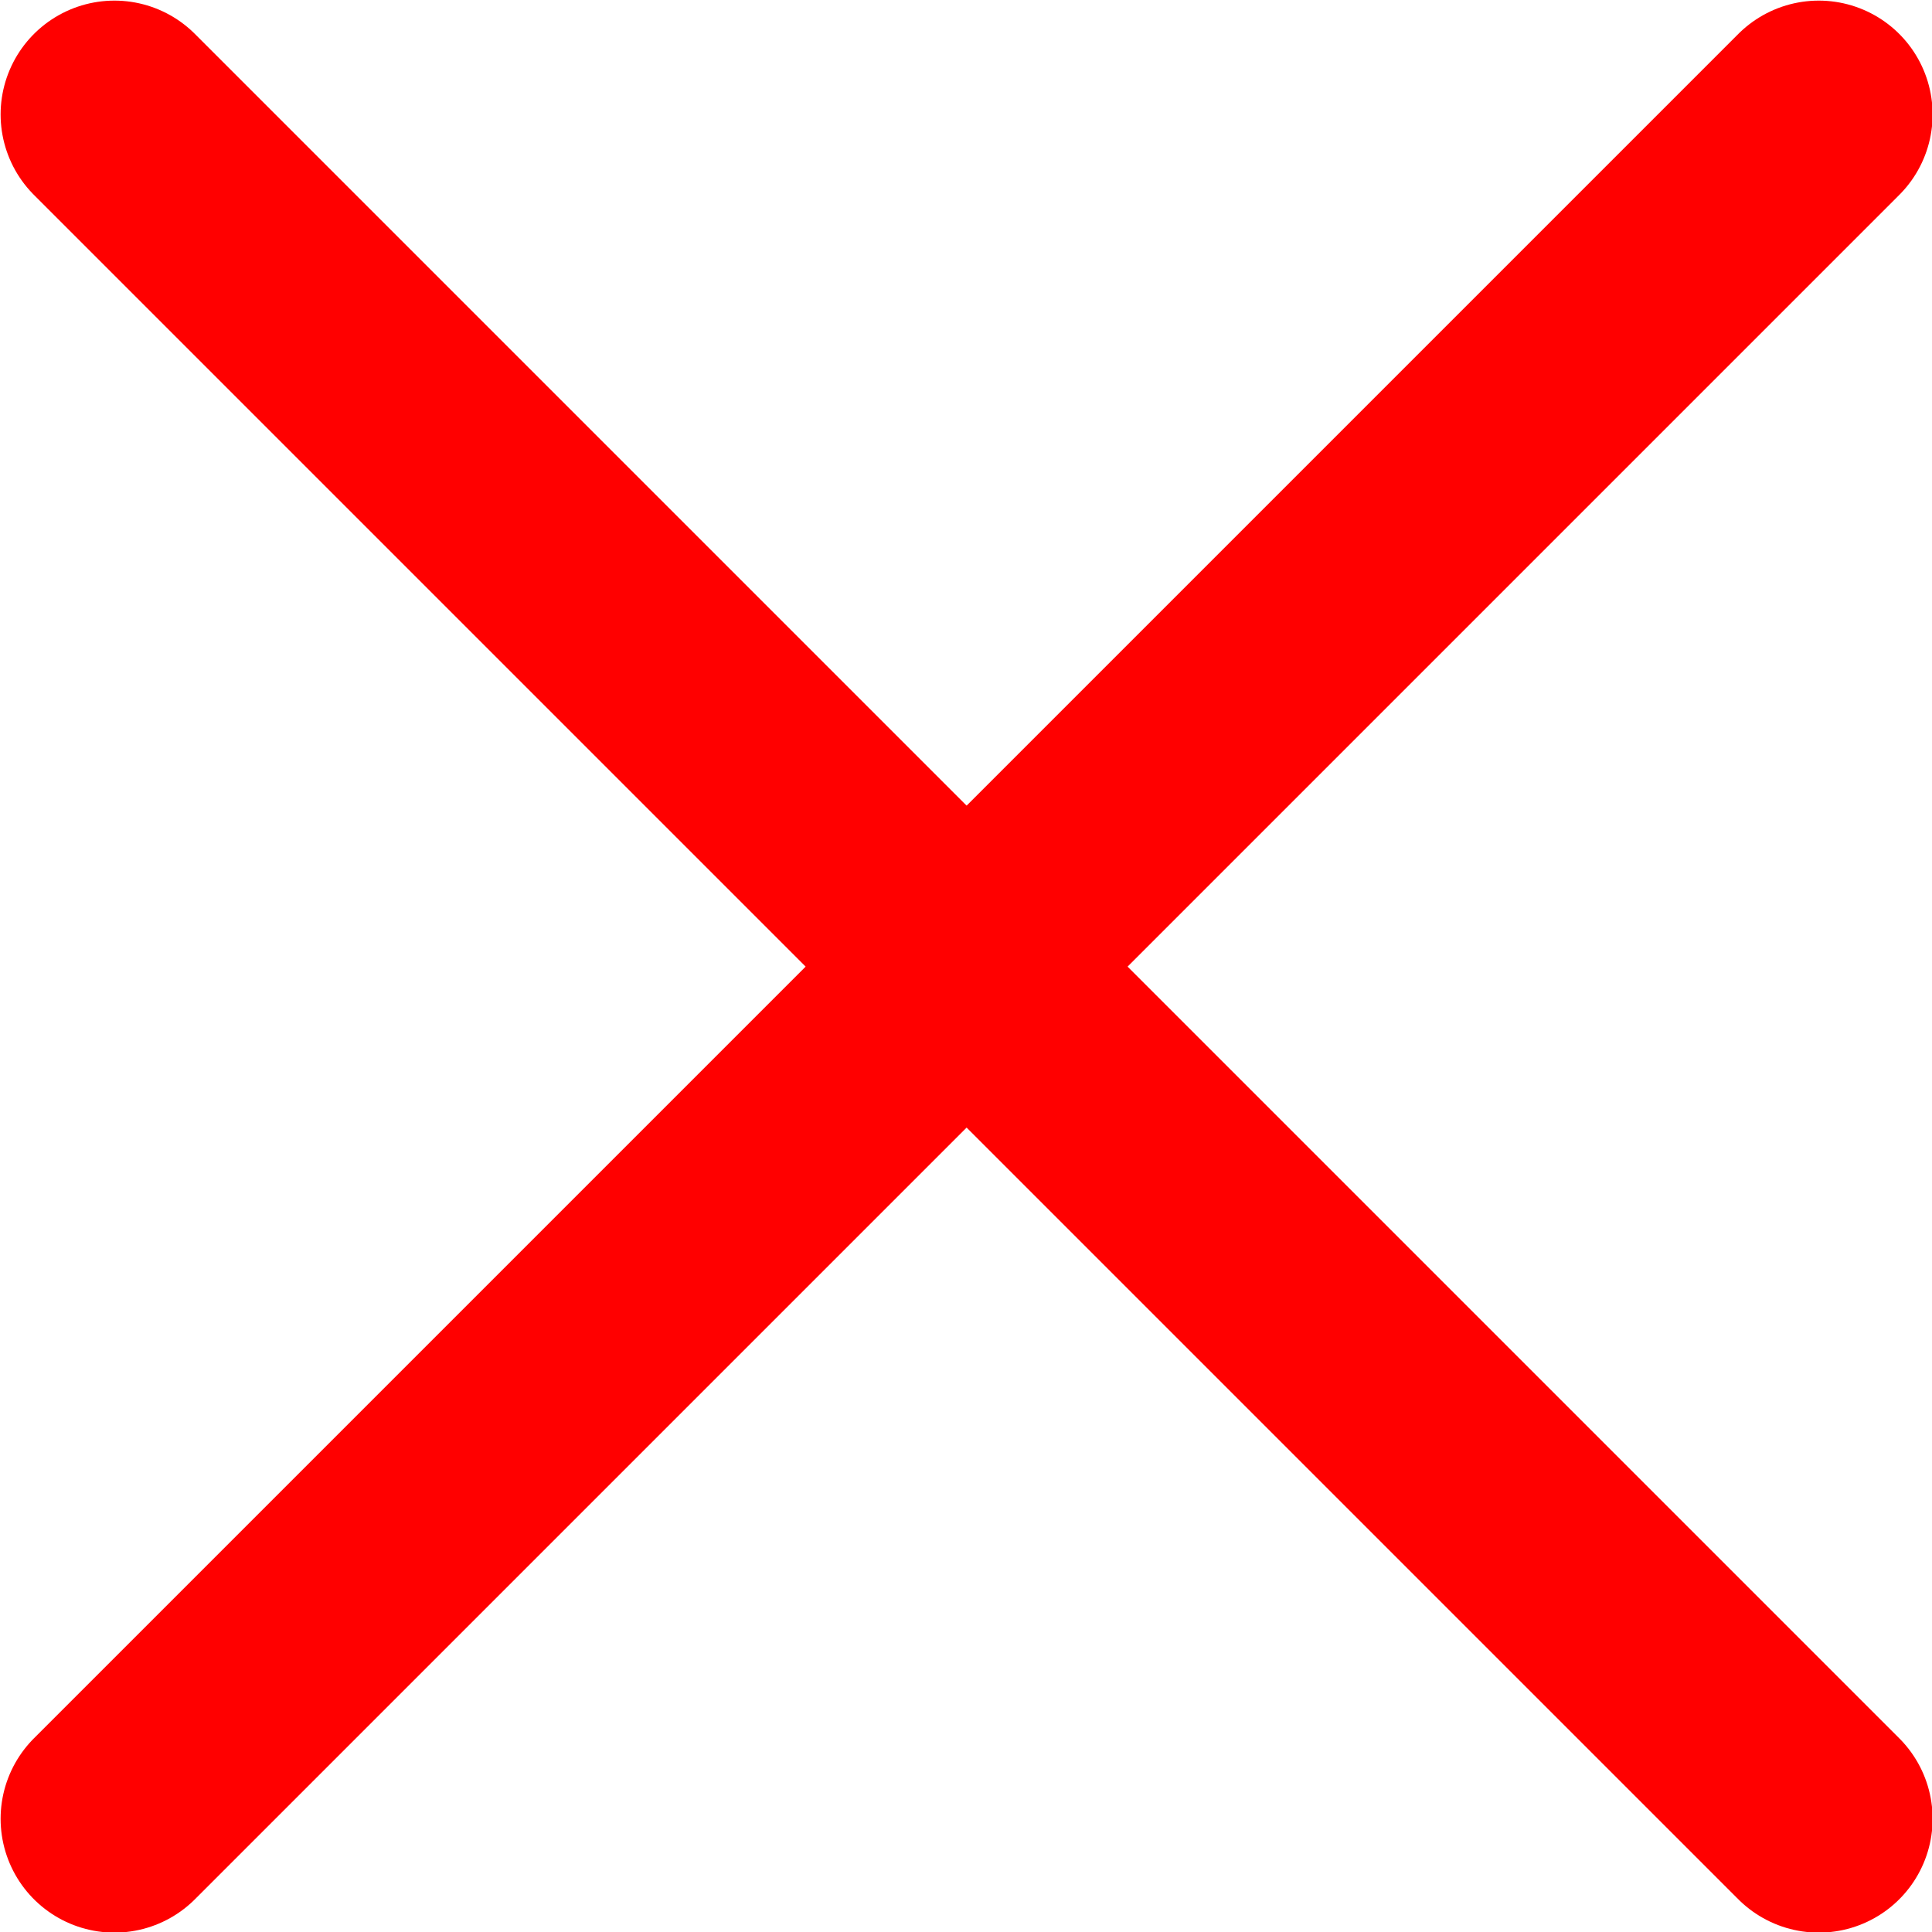 <svg xmlns="http://www.w3.org/2000/svg" width="15.87" height="15.87" viewBox="0 0 15.87 15.87"><line x1="0.94" y1="0.94" x2="14.94" y2="14.94" fill="none" stroke="red" stroke-linecap="round" stroke-miterlimit="10" stroke-width="1.87"/><line x1="14.94" y1="0.94" x2="0.94" y2="14.94" fill="none" stroke="red" stroke-linecap="round" stroke-miterlimit="10" stroke-width="1.87"/></svg>